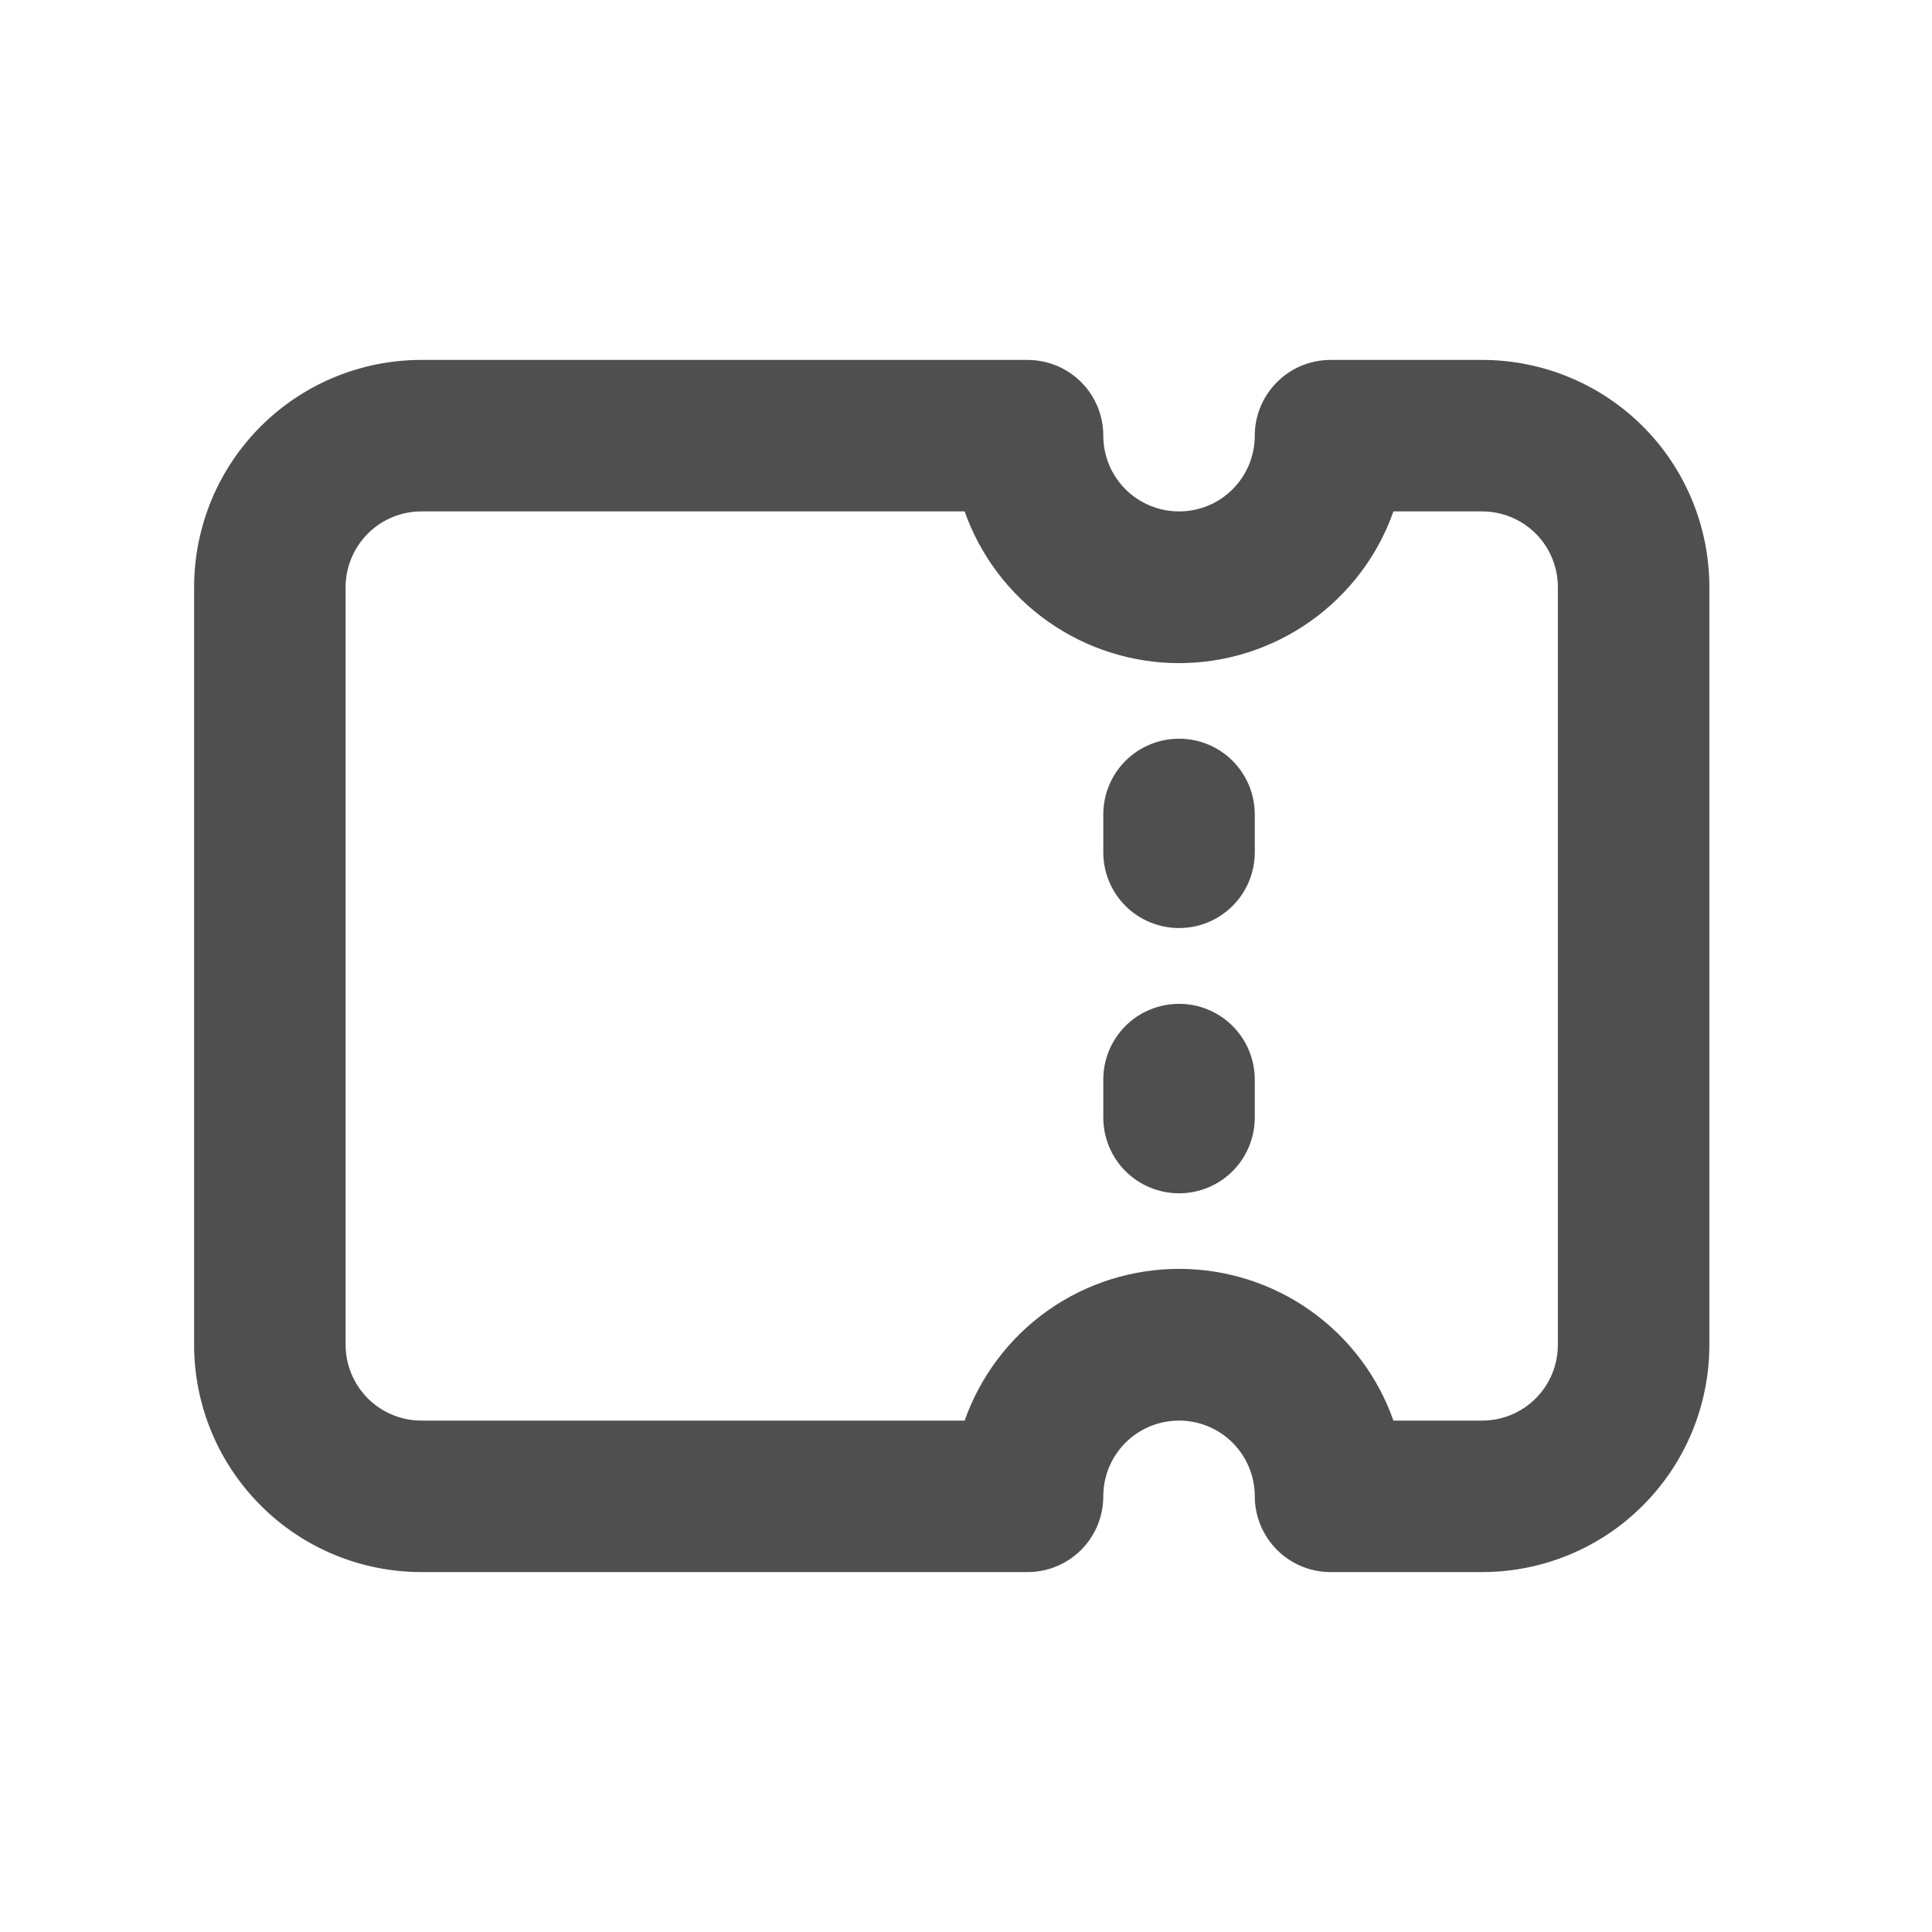 <svg width="17" height="17" viewBox="0 0 17 17" fill="none" xmlns="http://www.w3.org/2000/svg">
<path fill-rule="evenodd" clip-rule="evenodd" d="M3.708 4.5C3.531 4.5 3.362 4.57 3.237 4.695C3.112 4.82 3.041 4.99 3.041 5.167V11.833C3.041 12.01 3.112 12.18 3.237 12.305C3.362 12.43 3.531 12.5 3.708 12.5H8.488C8.626 12.11 8.881 11.771 9.219 11.532C9.557 11.293 9.961 11.165 10.375 11.165C10.789 11.165 11.192 11.293 11.53 11.532C11.868 11.771 12.124 12.11 12.261 12.5H13.041C13.218 12.5 13.388 12.43 13.513 12.305C13.638 12.18 13.708 12.01 13.708 11.833V5.167C13.708 4.99 13.638 4.82 13.513 4.695C13.388 4.57 13.218 4.5 13.041 4.5H12.261C12.124 4.89 11.868 5.228 11.53 5.467C11.192 5.706 10.789 5.835 10.375 5.835C9.961 5.835 9.557 5.706 9.219 5.467C8.881 5.228 8.626 4.89 8.488 4.5H3.708ZM1.708 5.167C1.708 4.636 1.919 4.127 2.294 3.752C2.669 3.377 3.178 3.167 3.708 3.167H9.041C9.218 3.167 9.388 3.237 9.513 3.362C9.638 3.487 9.708 3.656 9.708 3.833C9.708 4.01 9.778 4.18 9.903 4.305C10.028 4.43 10.198 4.5 10.375 4.5C10.552 4.5 10.721 4.43 10.846 4.305C10.971 4.18 11.041 4.01 11.041 3.833C11.041 3.656 11.112 3.487 11.237 3.362C11.362 3.237 11.531 3.167 11.708 3.167H13.041C13.572 3.167 14.081 3.377 14.456 3.752C14.831 4.127 15.041 4.636 15.041 5.167V11.833C15.041 12.364 14.831 12.872 14.456 13.247C14.081 13.623 13.572 13.833 13.041 13.833H11.708C11.531 13.833 11.362 13.763 11.237 13.638C11.112 13.513 11.041 13.343 11.041 13.166C11.041 12.99 10.971 12.82 10.846 12.695C10.721 12.57 10.552 12.5 10.375 12.5C10.198 12.5 10.028 12.57 9.903 12.695C9.778 12.82 9.708 12.99 9.708 13.166C9.708 13.343 9.638 13.513 9.513 13.638C9.388 13.763 9.218 13.833 9.041 13.833H3.708C3.178 13.833 2.669 13.623 2.294 13.247C1.919 12.872 1.708 12.364 1.708 11.833V5.167ZM10.375 6.5C10.552 6.5 10.721 6.57 10.846 6.695C10.971 6.82 11.041 6.99 11.041 7.167V7.5C11.041 7.677 10.971 7.846 10.846 7.971C10.721 8.096 10.552 8.166 10.375 8.166C10.198 8.166 10.028 8.096 9.903 7.971C9.778 7.846 9.708 7.677 9.708 7.5V7.167C9.708 6.99 9.778 6.82 9.903 6.695C10.028 6.57 10.198 6.5 10.375 6.5ZM11.041 9.5C11.041 9.323 10.971 9.153 10.846 9.028C10.721 8.903 10.552 8.833 10.375 8.833C10.198 8.833 10.028 8.903 9.903 9.028C9.778 9.153 9.708 9.323 9.708 9.5V9.833C9.708 10.01 9.778 10.18 9.903 10.305C10.028 10.43 10.198 10.5 10.375 10.5C10.552 10.5 10.721 10.43 10.846 10.305C10.971 10.18 11.041 10.01 11.041 9.833V9.5Z" fill="#4F4F4F"/>
</svg>
